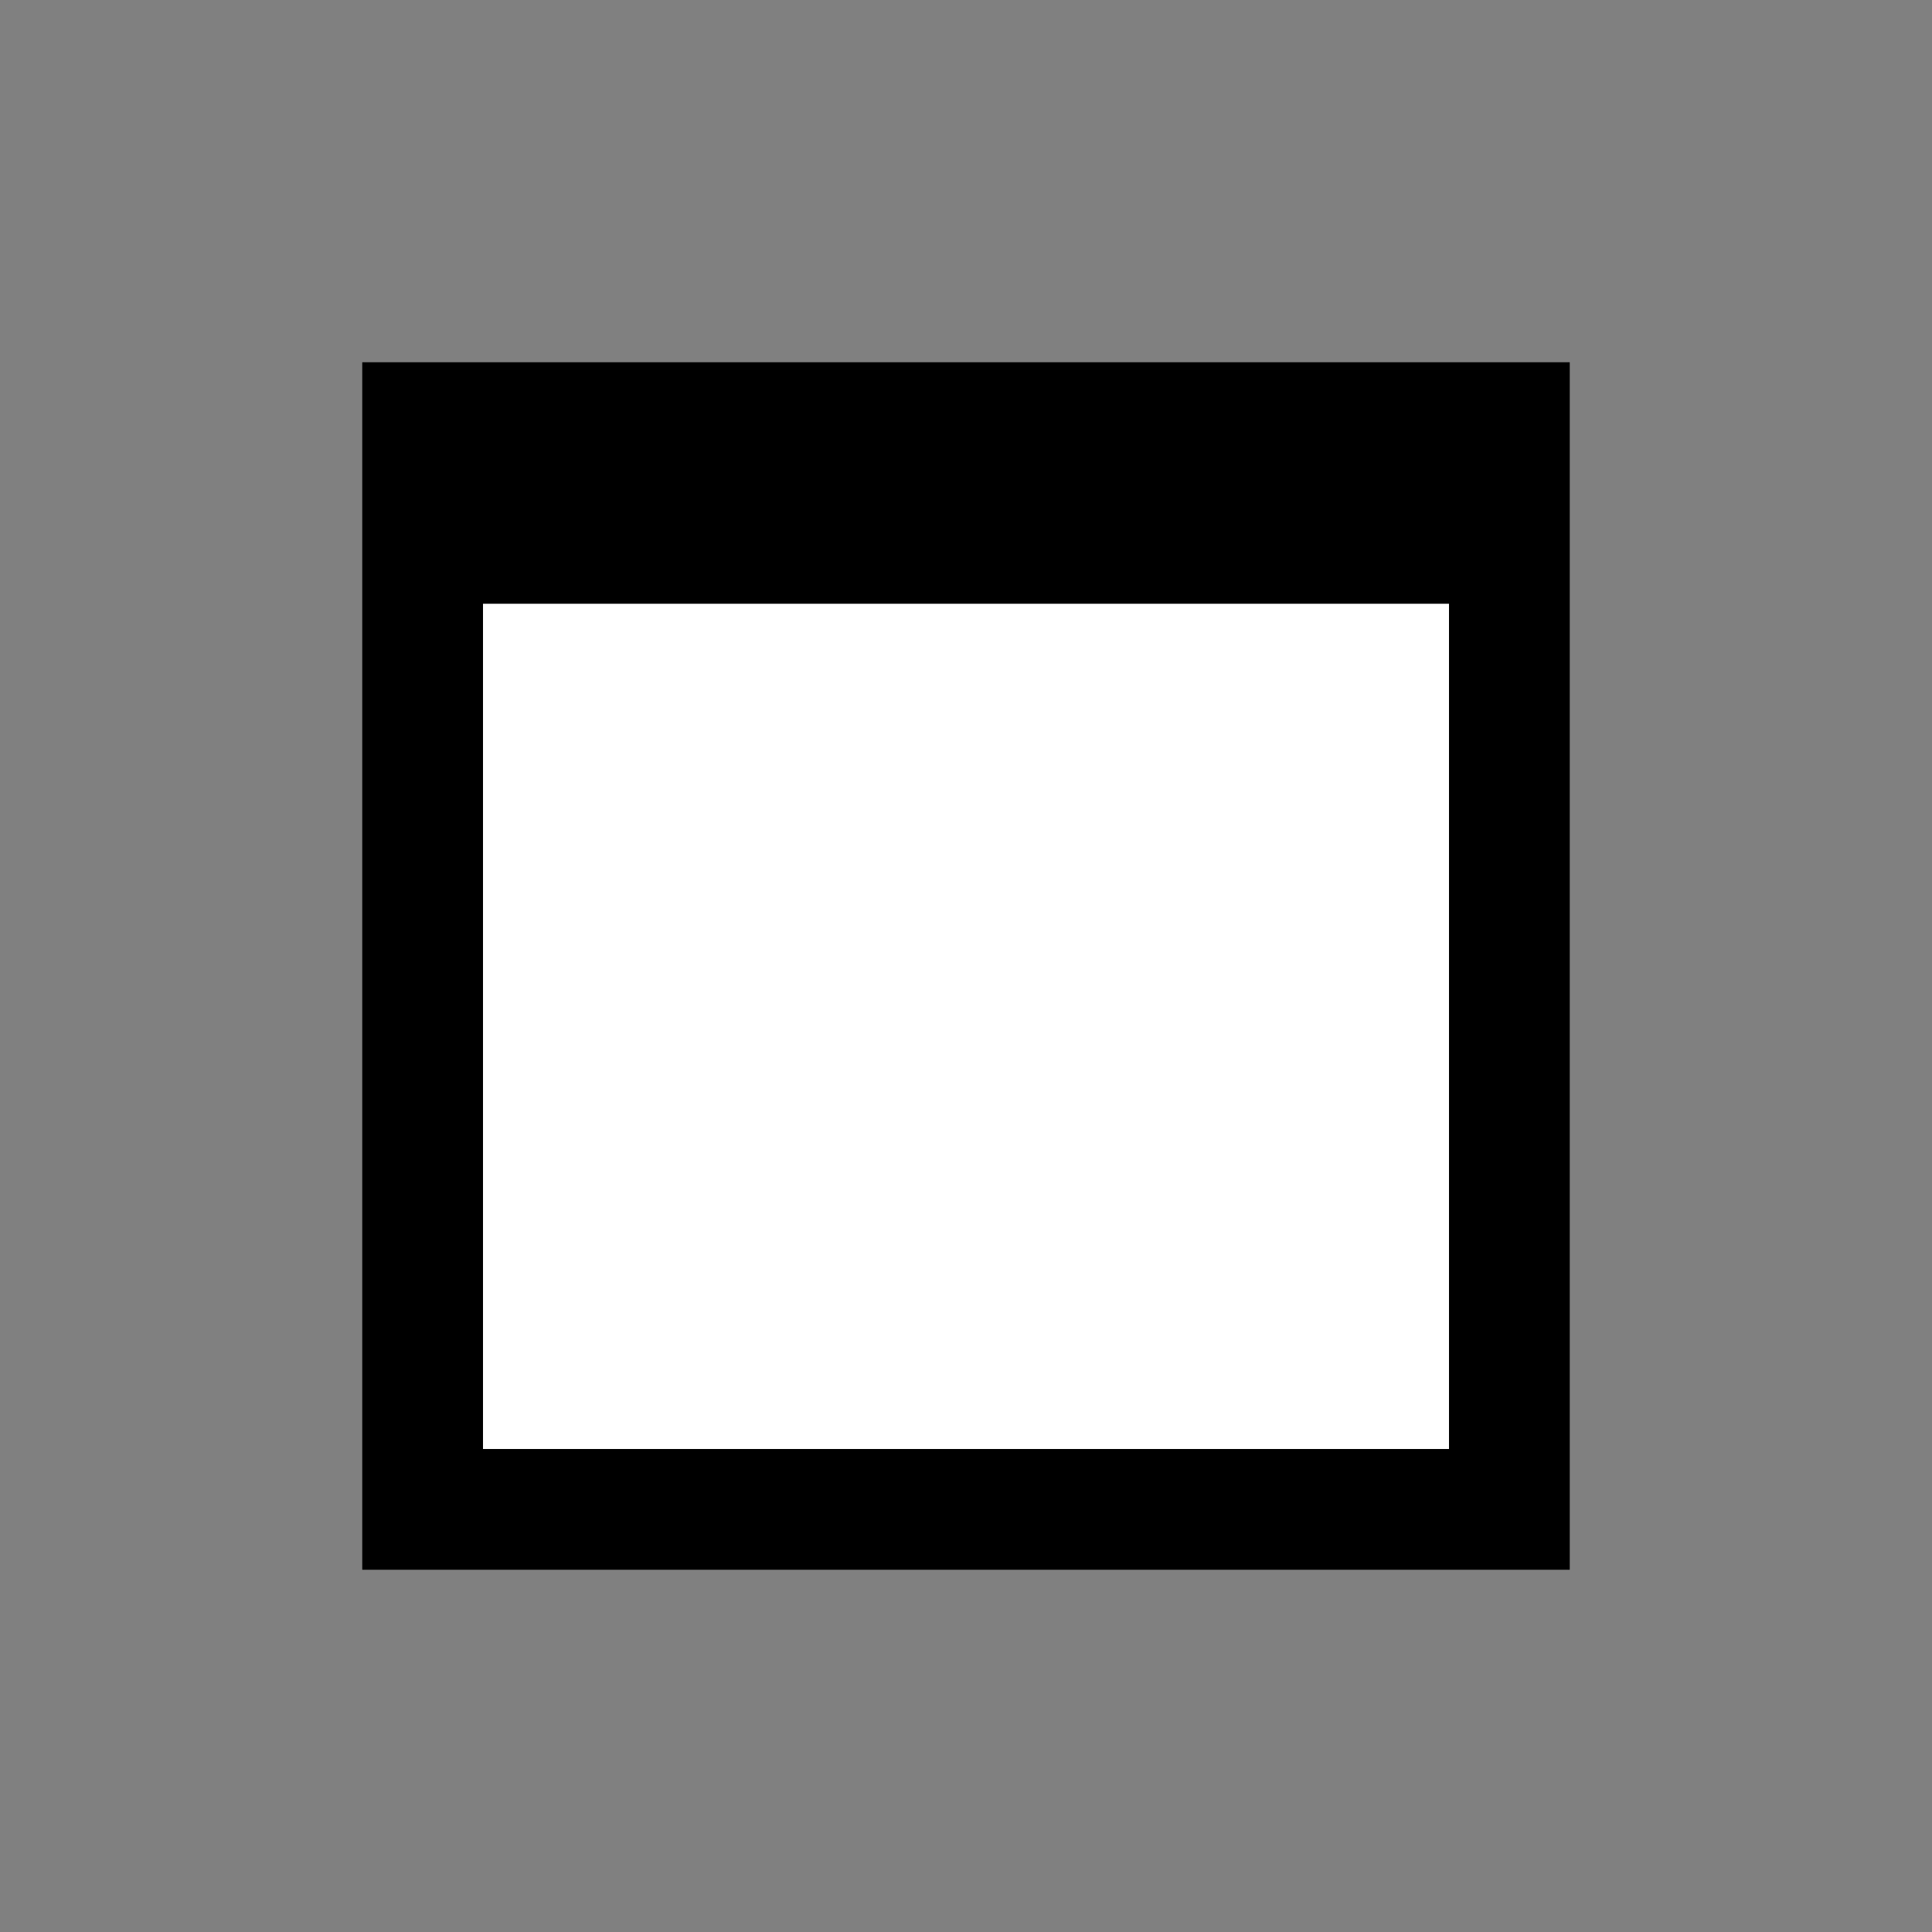<?xml version="1.0" encoding="UTF-8" standalone="no"?>
<svg
   xmlns:dc="http://purl.org/dc/elements/1.1/"
   xmlns:cc="http://creativecommons.org/ns#"
   xmlns:rdf="http://www.w3.org/1999/02/22-rdf-syntax-ns#"
   xmlns:svg="http://www.w3.org/2000/svg"
   xmlns="http://www.w3.org/2000/svg"
   height="32"
   width="32"
   version="1.1"
   id="svg3796">
  <rect width="100%" height="100%" fill="#808080" stroke="none"/>
  <defs
     id="defs3800" />
  <g
     id="layer6">
    <rect
       y="7.3"
       x="7"
       height="18"
       width="18"
       id="rect3335"
       style="fill:#ffffff;fill-opacity:1" />
    <path
       id="rect4344"
       d="m 6,6 0,20 L 26,26 26,6 6,6 z m 2,4 L 24,10 l 0,14 -16,0 0,-14 z"
       style="fill:#000000;fill-opacity:1;stroke:none" />
  </g>
</svg>
